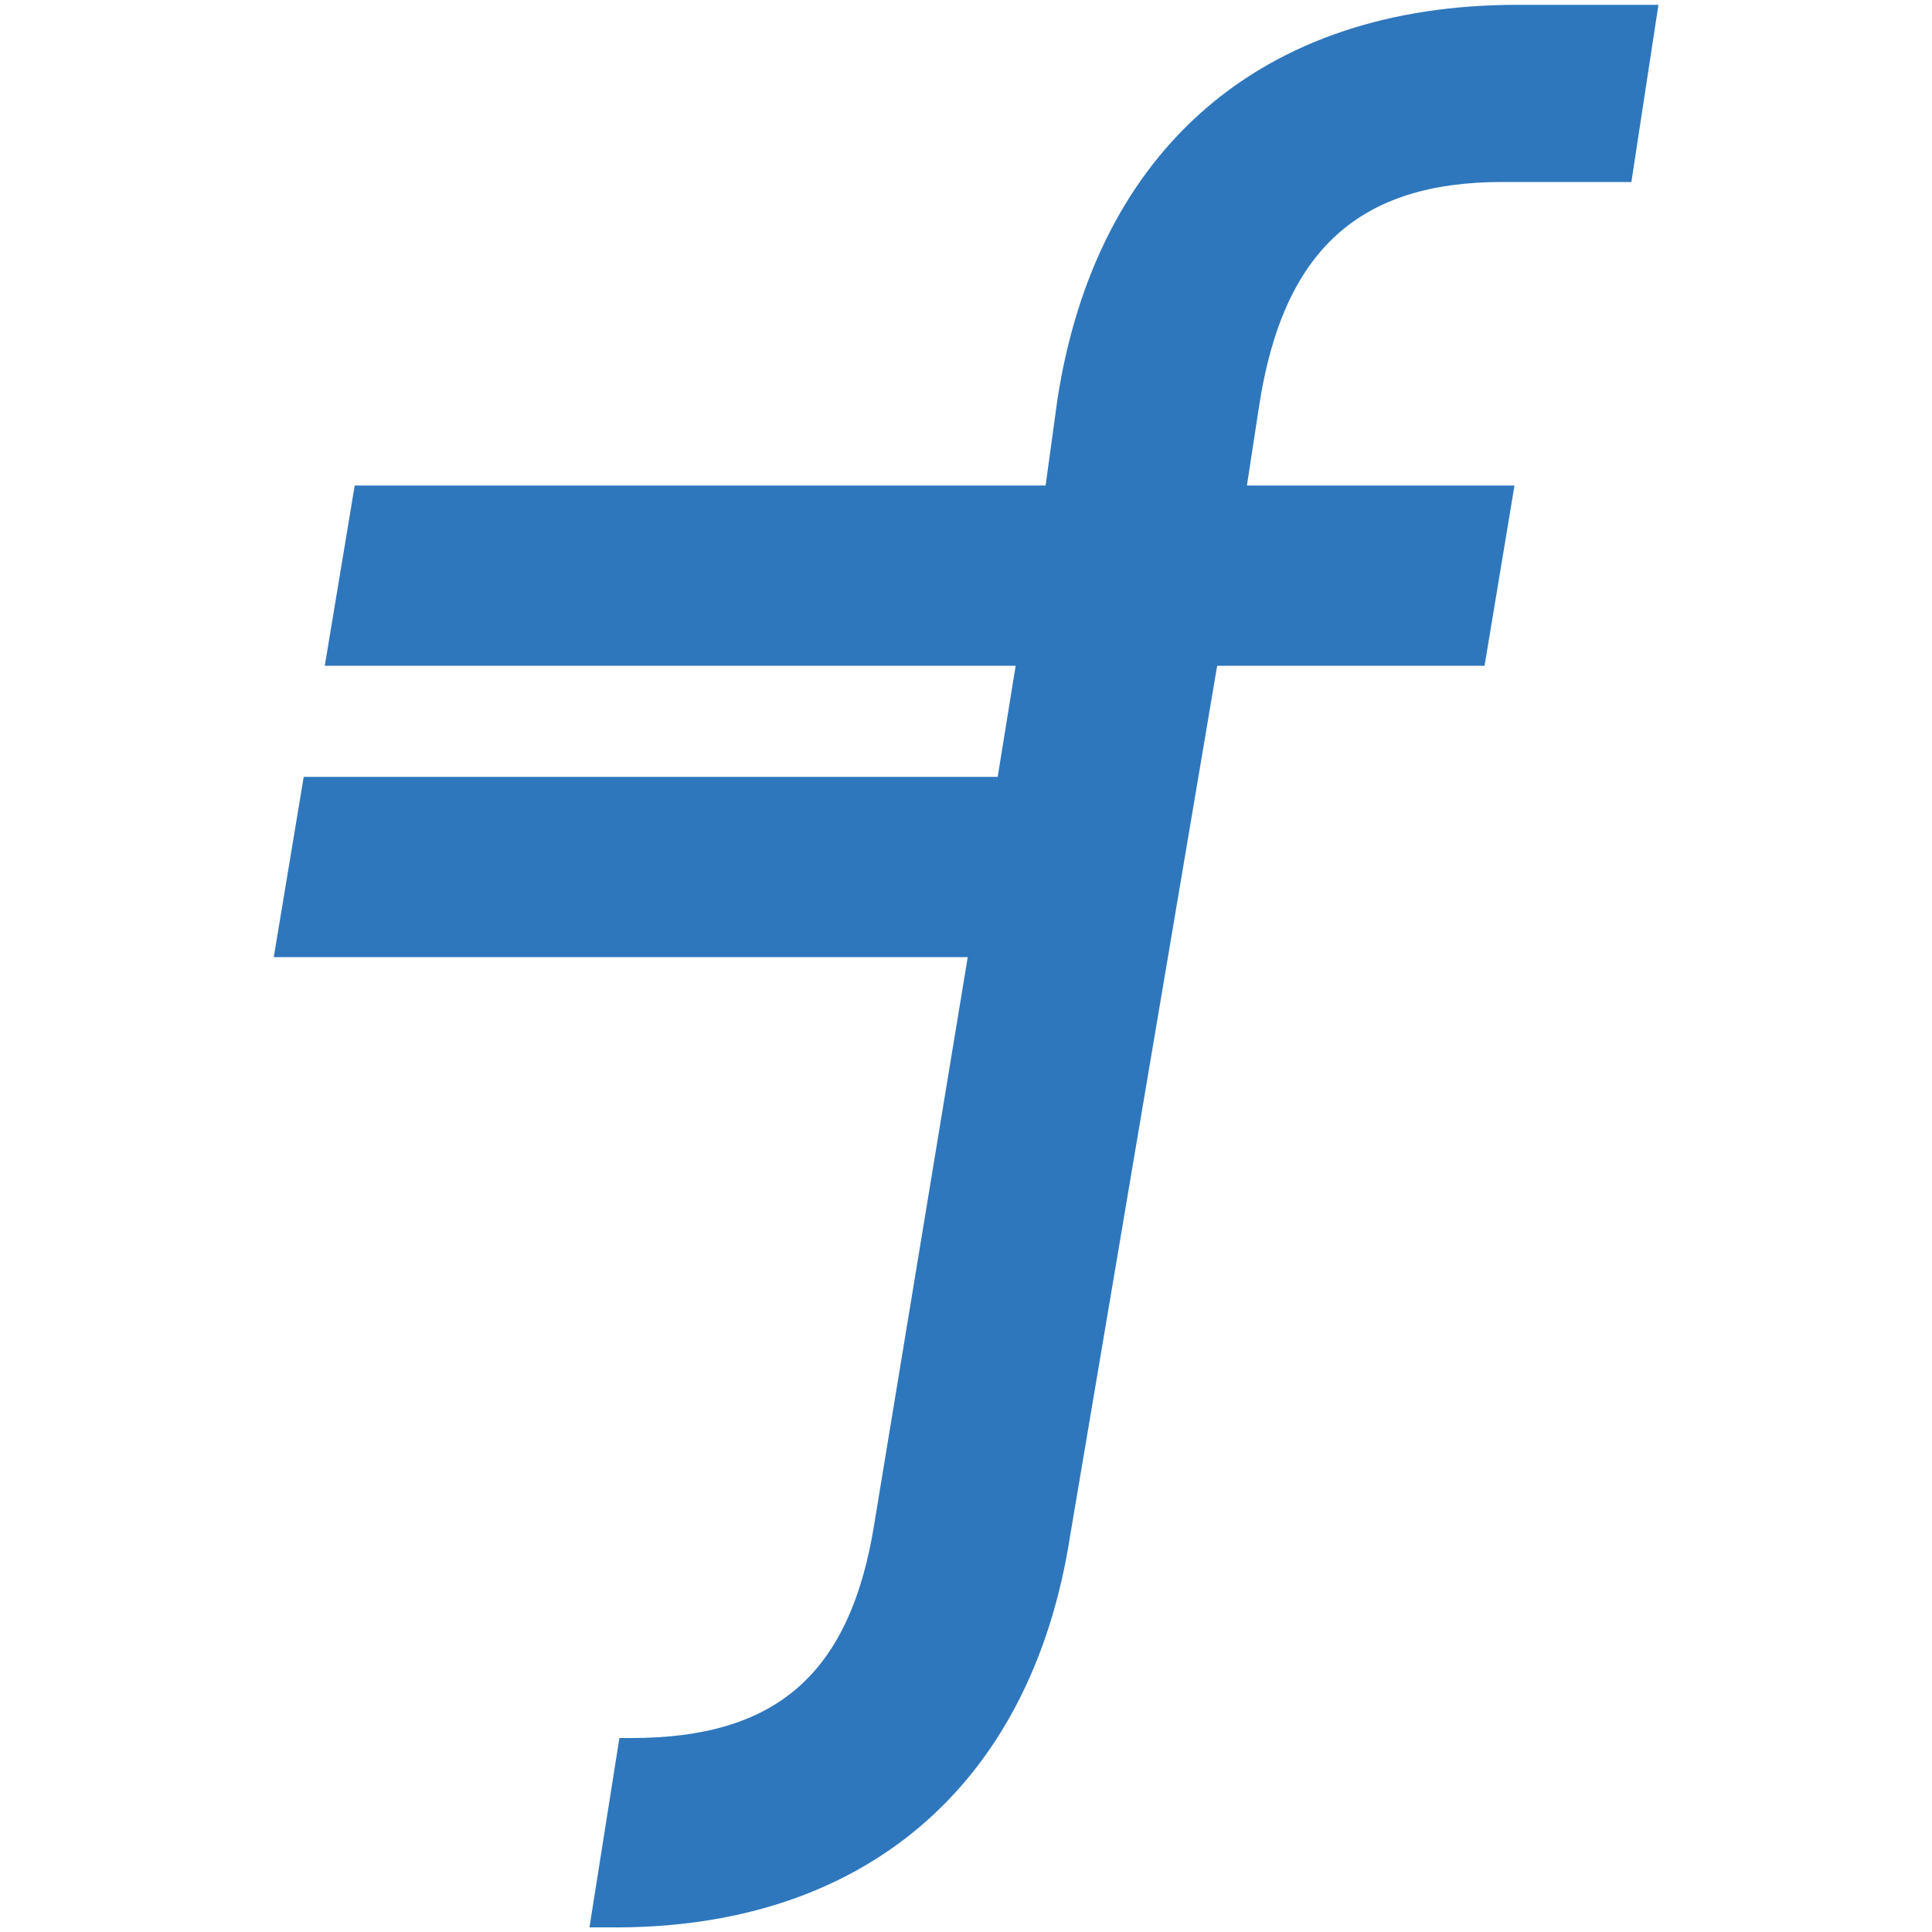 <?xml version="1.0" encoding="utf-8"?>
<!-- Generator: Adobe Illustrator 23.0.1, SVG Export Plug-In . SVG Version: 6.00 Build 0)  -->
<svg version="1.1" id="Layer_1" xmlns="http://www.w3.org/2000/svg" xmlns:xlink="http://www.w3.org/1999/xlink" x="0px" y="0px"
	 viewBox="0 0 1000 1000" style="enable-background:new 0 0 1000 1000;" xml:space="preserve">
<style type="text/css">
	.st0{fill:#2E77BD;}
</style>
<path id="Combined-Shape" class="st0" d="M777.5,94.2h66.9l14-91.7h-73.1c-132.2,0-217.7,74.6-237.9,203.7l-6.2,45.1H183.6
	l-15.5,93.3h357.6l-9.3,57.5H157.2l-15.5,93.3h359.2l-48.2,292.3c-12.4,79.3-51.3,111.9-125.9,111.9h-6.2l-15.5,98h9.3
	c132.2,1.6,219.2-73.1,239.4-202.1l76.2-450.9h138.4l15.5-93.3H645.4l6.2-40.4C664,128.4,704.5,94.2,777.5,94.2z"/>
</svg>
